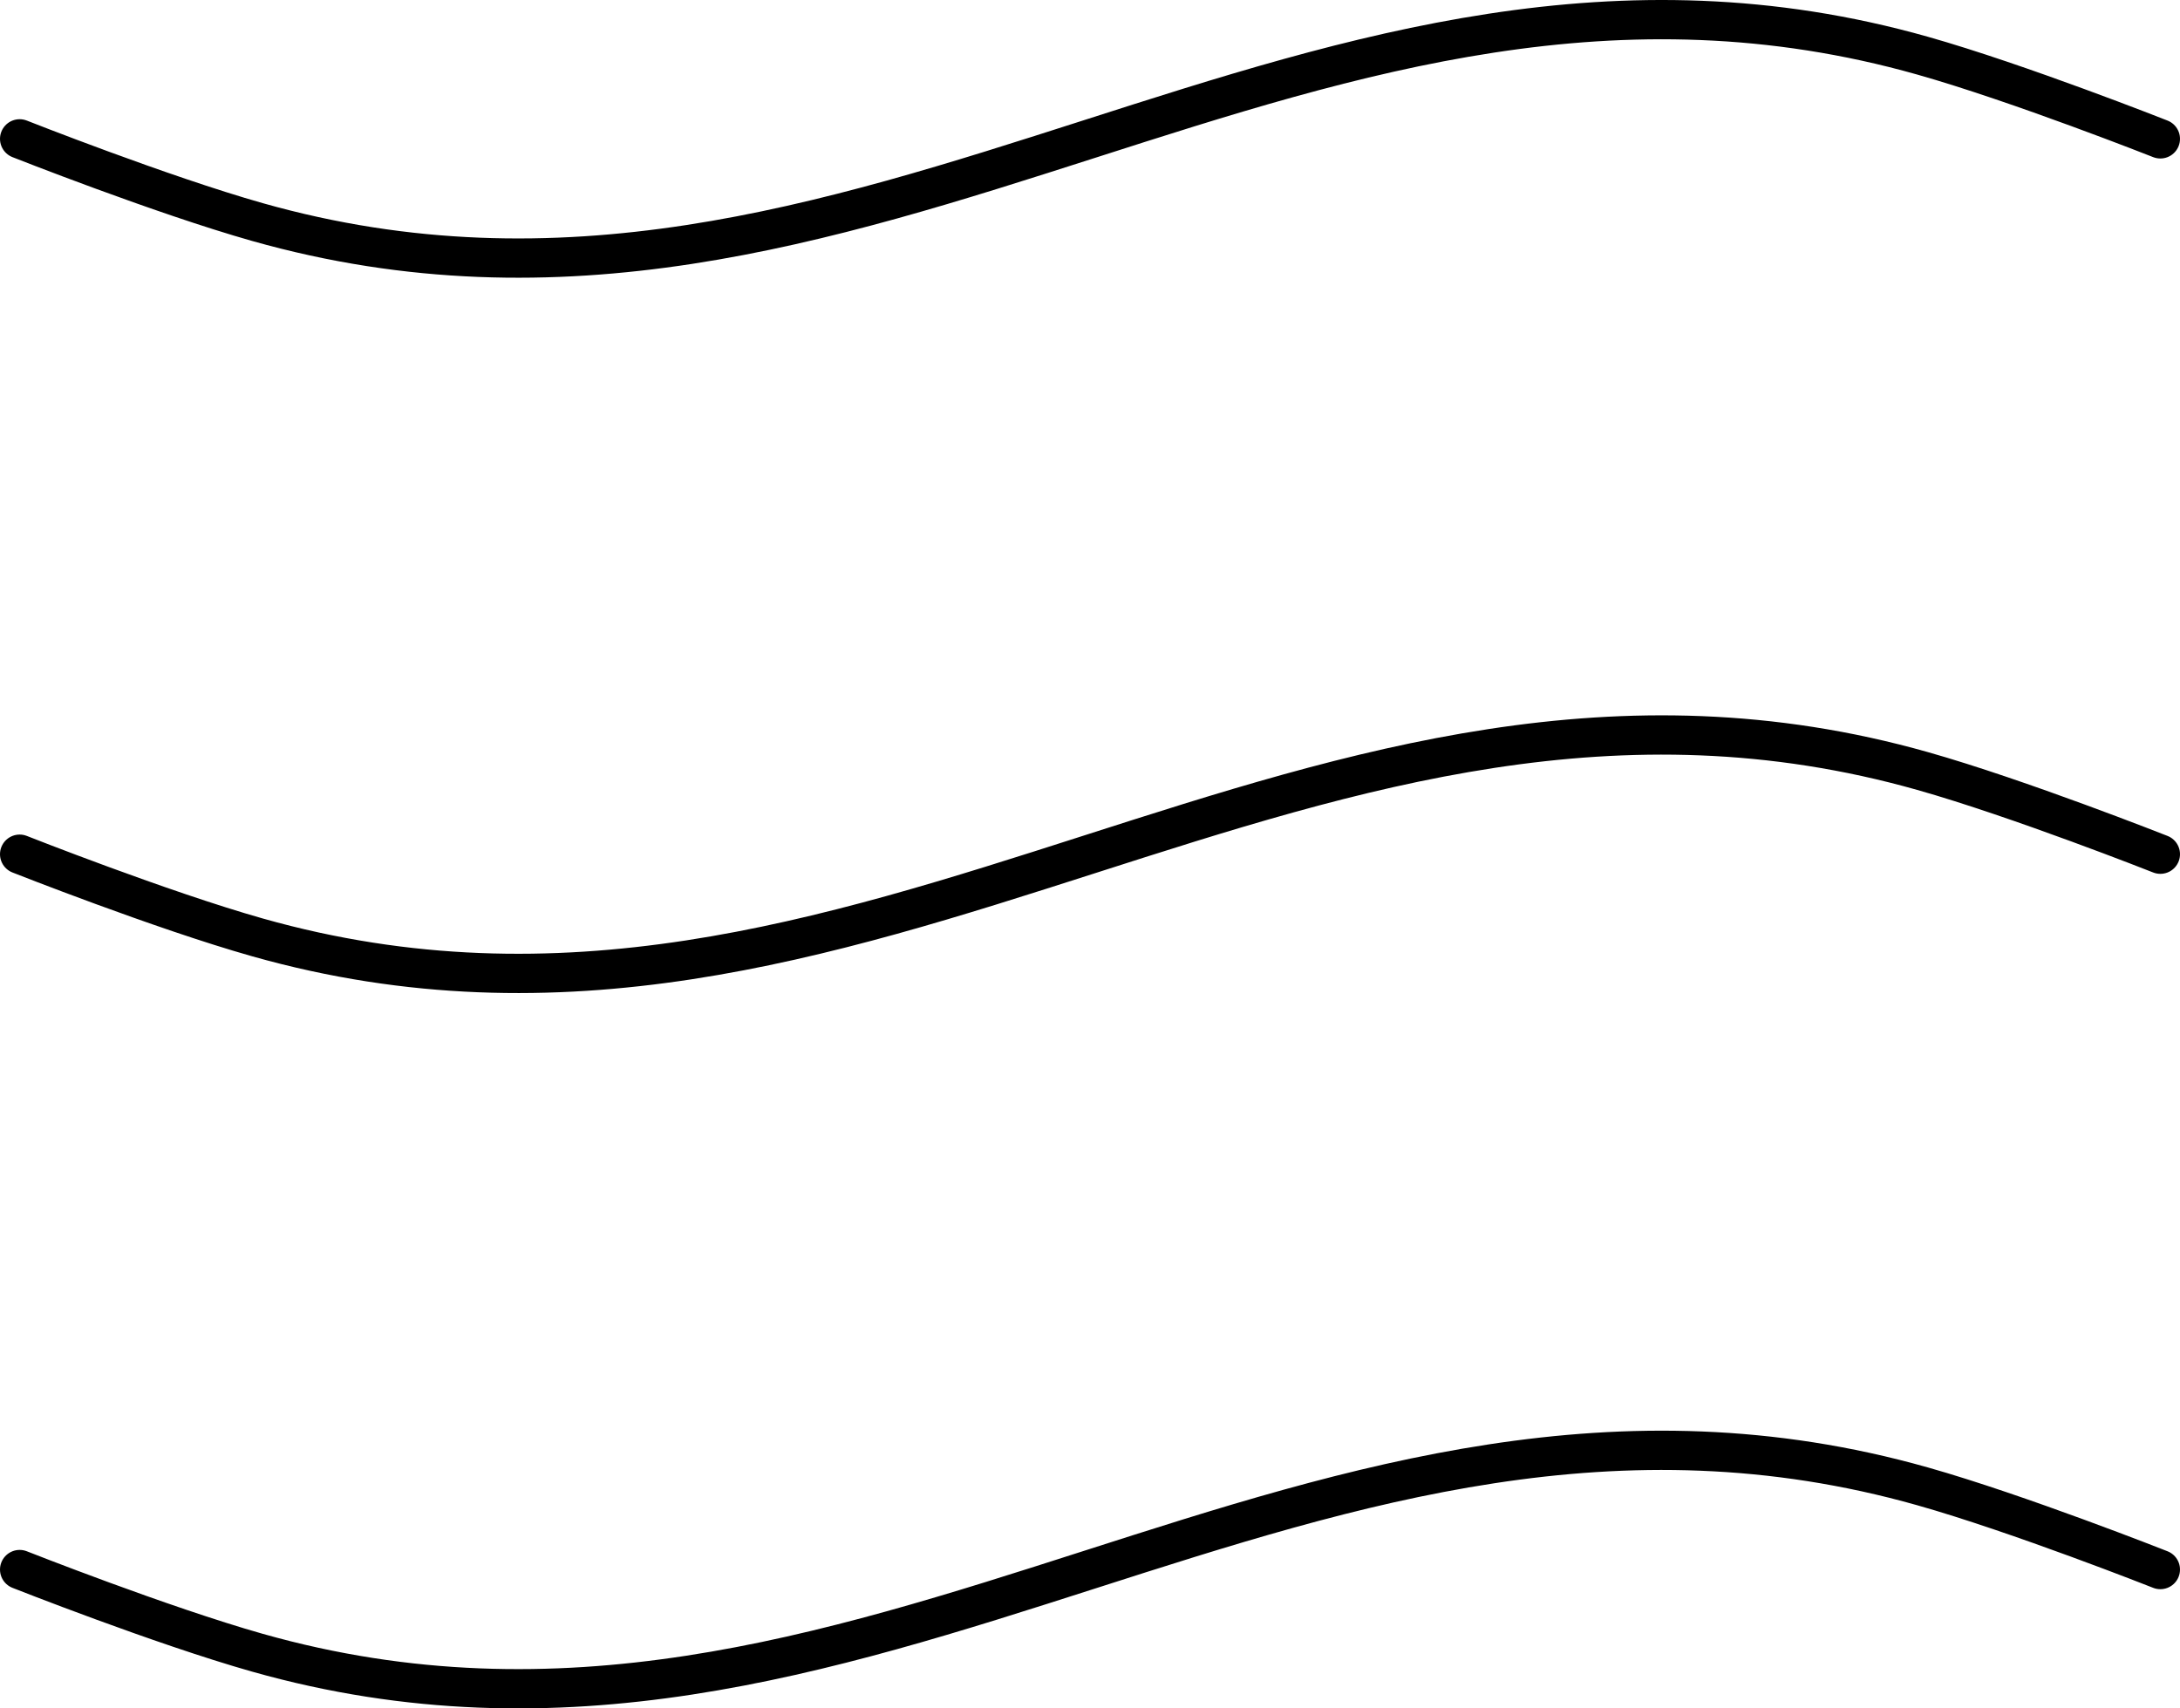 <svg width="111" height="87" viewBox="0 0 111 87" fill="none" xmlns="http://www.w3.org/2000/svg">
<path d="M110 79.929C110 79.929 102.791 77.078 97.889 75.691C66.883 66.92 44.117 92.937 13.111 84.166C8.209 82.779 1 79.929 1 79.929M110 43.5C110 43.5 102.791 40.649 97.889 39.263C66.883 30.491 44.117 56.509 13.111 47.737C8.209 46.351 1 43.5 1 43.5M110 7.071C110 7.071 102.791 4.221 97.889 2.834C66.883 -5.937 44.117 20.08 13.111 11.309C8.209 9.922 1 7.071 1 7.071" stroke="black" stroke-width="2" stroke-linecap="round" stroke-linejoin="round"/>
</svg>
